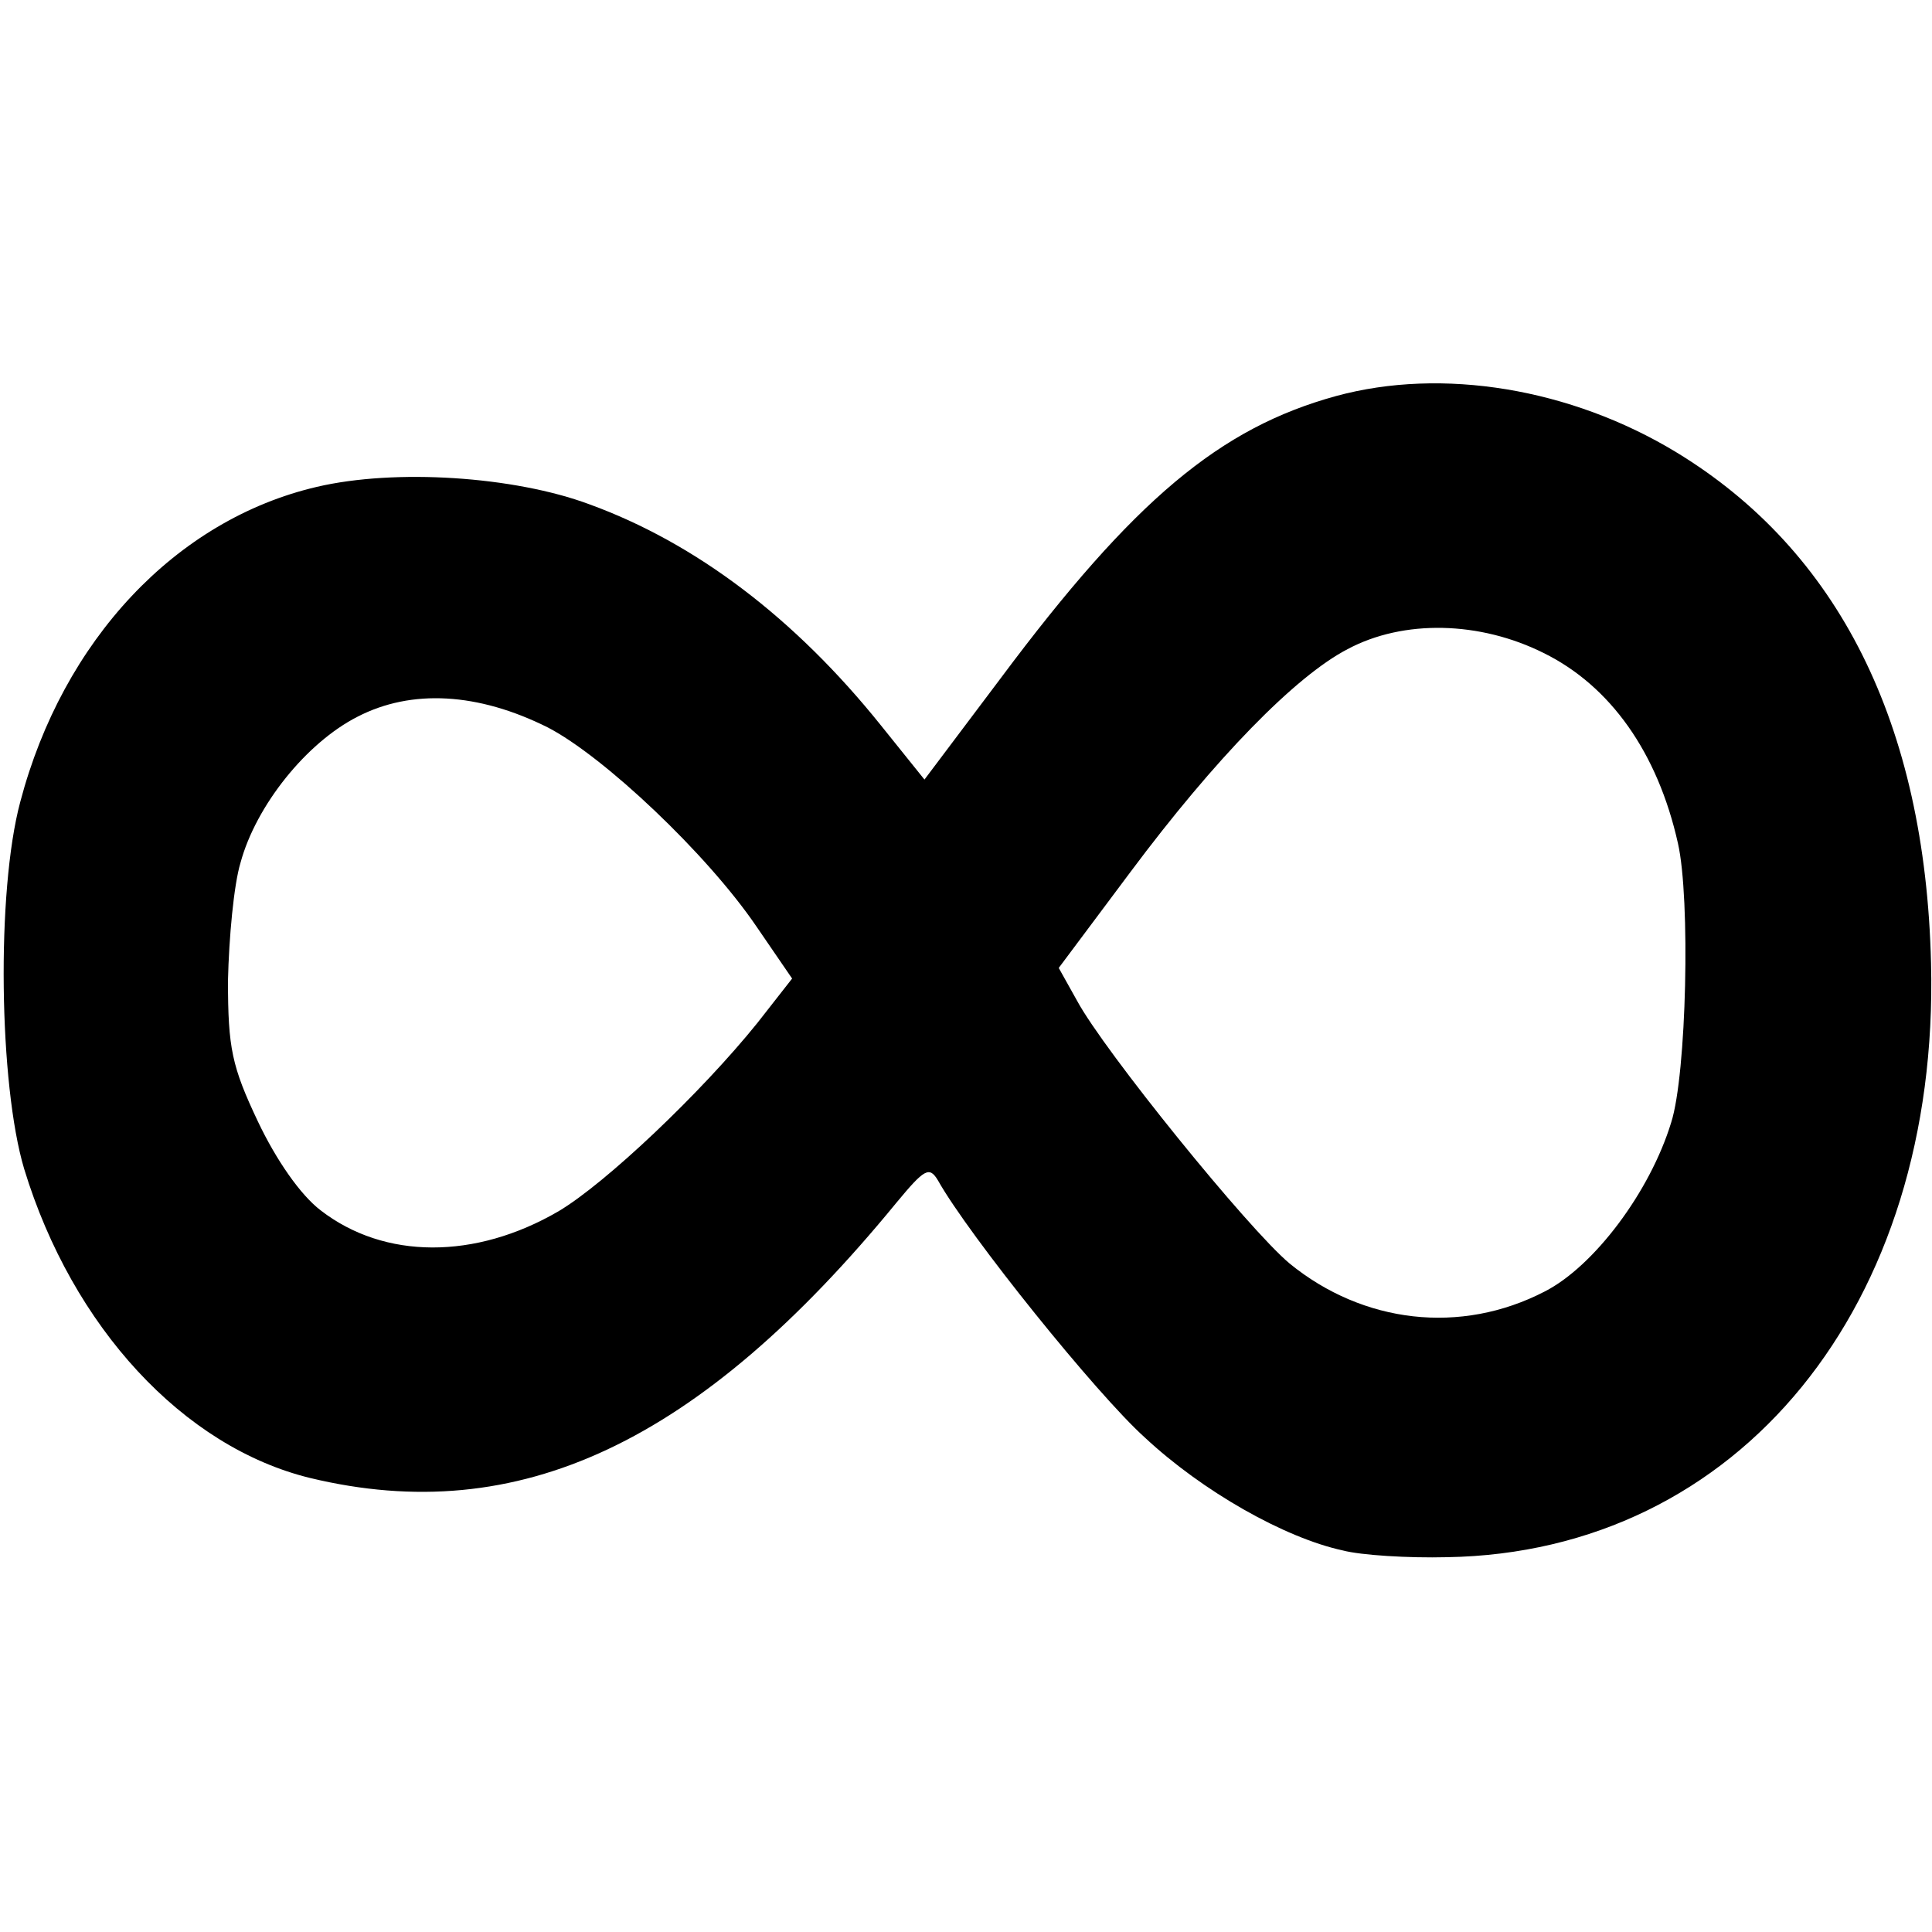 <?xml version="1.0" standalone="no"?>
<!DOCTYPE svg PUBLIC "-//W3C//DTD SVG 20010904//EN"
 "http://www.w3.org/TR/2001/REC-SVG-20010904/DTD/svg10.dtd">
<svg version="1.0" xmlns="http://www.w3.org/2000/svg"
 width="200pt" height="200pt" viewBox="0 0 200 200"
 preserveAspectRatio="xMidYMid meet">
<g transform="translate(0,200) scale(0.1,-0.1)"
fill="#000000" stroke="none">
<path d="M1383 1590 c-120 -33 -209 -107 -347 -292 l-79 -105 -45 56 c-89 111
-192 189 -302 229 -78 29 -201 37 -282 18 -146 -34 -263 -159 -307 -326 -25
-93 -22 -293 4 -380 50 -164 165 -288 296 -320 216 -52 403 36 607 285 29 35
34 38 43 23 32 -57 164 -221 214 -266 60 -56 145 -104 205 -117 19 -5 68 -8
108 -7 302 5 510 260 501 615 -6 248 -96 427 -264 529 -109 66 -242 88 -352
58z m215 -266 c69 -34 118 -103 139 -197 13 -57 9 -239 -7 -289 -22 -72 -80
-149 -131 -175 -87 -45 -188 -33 -264 29 -43 36 -192 220 -220 272 l-19 34 74
99 c88 118 171 203 225 231 58 31 137 29 203 -4z m-1031 -77 c58 -30 165 -131
216 -206 l37 -54 -36 -46 c-58 -72 -157 -166 -206 -195 -86 -50 -180 -50 -246
1 -21 16 -46 52 -65 92 -27 57 -31 76 -31 146 1 44 6 99 13 122 16 59 68 124
121 151 56 29 125 25 197 -11z"/>
</g>
</svg>
